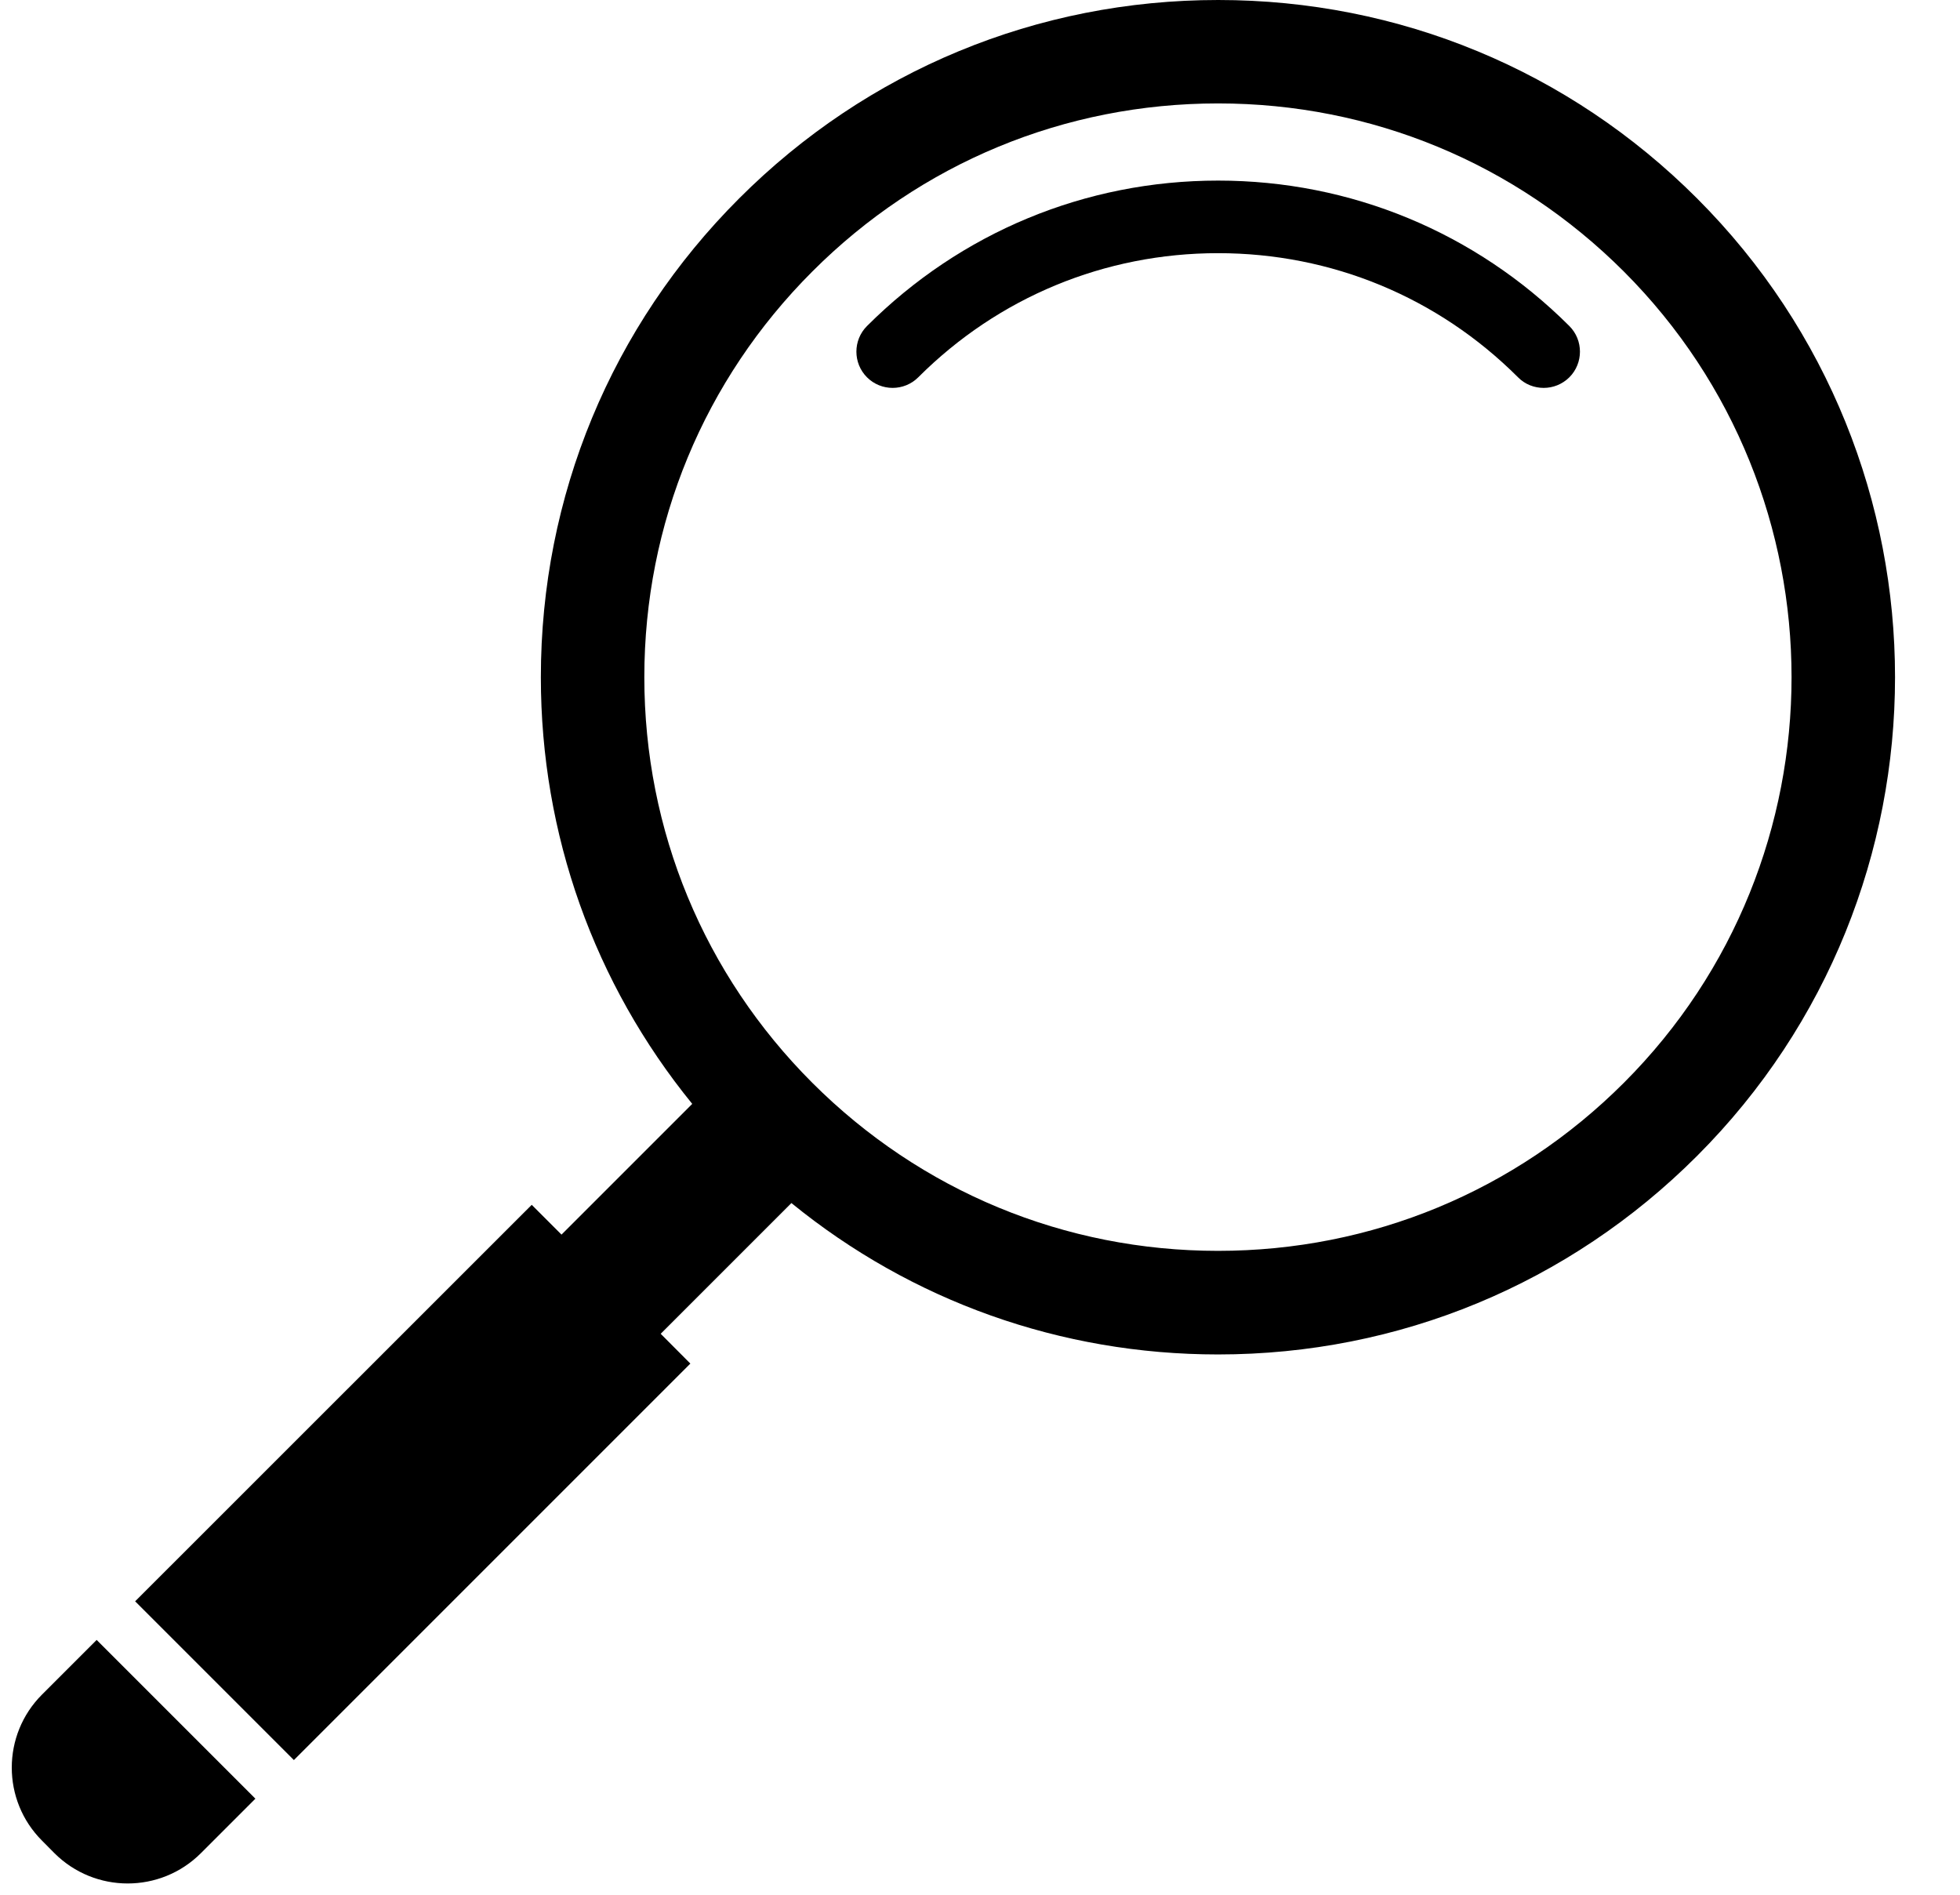 <?xml version="1.0" encoding="UTF-8"?><svg xmlns="http://www.w3.org/2000/svg" xmlns:xlink="http://www.w3.org/1999/xlink" height="32.2" preserveAspectRatio="xMidYMid meet" version="1.0" viewBox="-0.2 0.0 33.3 32.2" width="33.3" zoomAndPan="magnify"><g id="change1_1"><path d="M28.631,3.369C26.458,1.195,23.569,0,20.497,0c-3.074,0-5.963,1.195-8.137,3.369c-2.174,2.172-3.371,5.063-3.371,8.137 c0,2.672,0.908,5.203,2.572,7.248L9.34,20.975l-0.506-0.506l-6.738,6.736l2.697,2.697l6.736-6.736l-0.504-0.506l2.221-2.221 c2.045,1.666,4.576,2.572,7.248,2.572c3.074,0,5.963-1.197,8.137-3.371C33.118,15.154,33.118,7.855,28.631,3.369z M27.389,18.396 c-1.842,1.842-4.289,2.855-6.895,2.855c-2.604,0-5.051-1.014-6.893-2.855c-1.84-1.84-2.854-4.287-2.854-6.891 s1.014-5.053,2.855-6.893c1.84-1.842,4.287-2.855,6.893-2.855c2.604,0,5.051,1.014,6.893,2.855 C31.188,8.414,31.188,14.598,27.389,18.396z" fill="inherit"/><path d="M20.495,3.068c-2.254,0-4.371,0.879-5.965,2.471c-0.24,0.24-0.24,0.631,0,0.871s0.631,0.24,0.871,0 c1.361-1.361,3.17-2.109,5.094-2.109c1.926,0,3.734,0.748,5.096,2.109c0.119,0.121,0.277,0.18,0.436,0.18 c0.156,0,0.314-0.059,0.436-0.18c0.24-0.24,0.24-0.631,0-0.871C24.868,3.947,22.749,3.068,20.495,3.068z" fill="inherit"/><path d="M0.516,28.787c-0.688,0.686-0.688,1.801,0,2.486l0.209,0.211c0.688,0.686,1.801,0.686,2.488,0l0.926-0.926l-2.697-2.697 L0.516,28.787z" fill="inherit"/></g></svg>